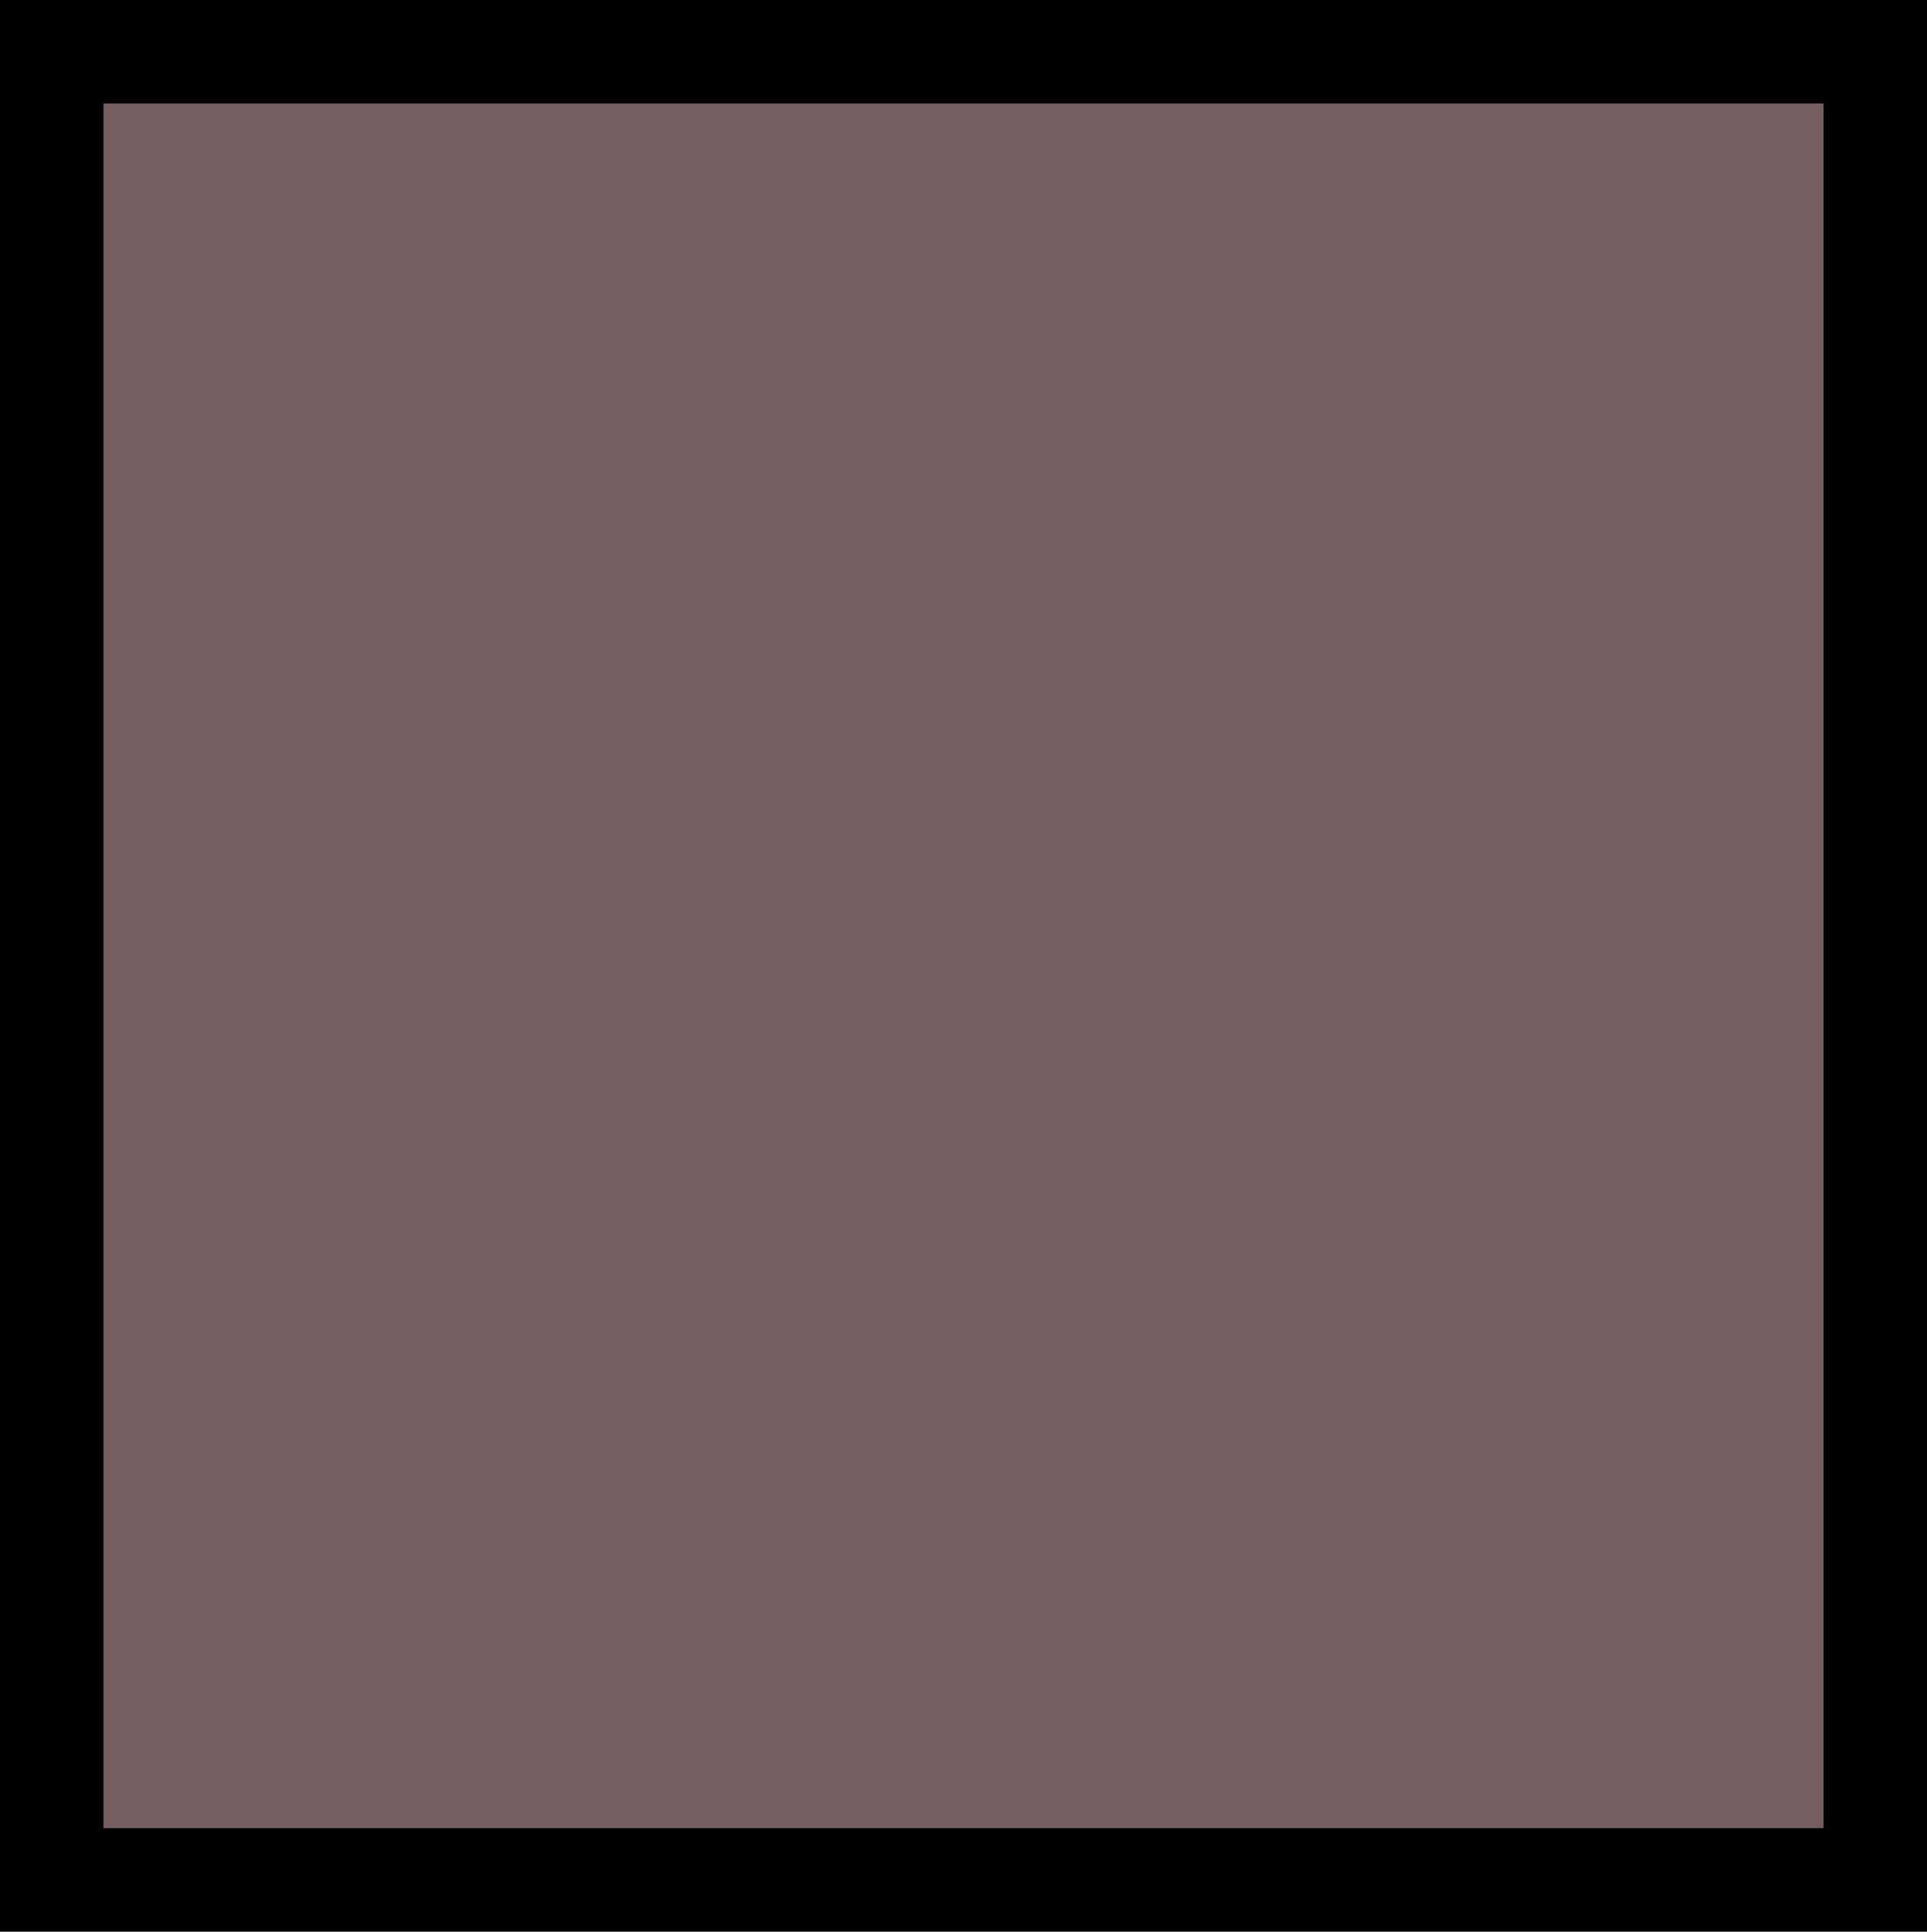<?xml version="1.0" standalone="no"?>
<!DOCTYPE svg PUBLIC "-//W3C//DTD SVG 20010904//EN"
 "http://www.w3.org/TR/2001/REC-SVG-20010904/DTD/svg10.dtd">
<svg version="1.0" xmlns="http://www.w3.org/2000/svg"
 width="100%" height="100%" viewBox="0 0 447 448"
 preserveAspectRatio="xMidYMid meet">
<rect width="447" height="448" fill="#000000" stroke="none"/><g transform="translate(0,448) scale(0.1,-0.1)"
fill="#745e62" stroke="none">
<path d="M2235 4240 l-1995 0 0 -2000 0 -2000 1995 0 1995 0 0 2000 0 2000
-1995 0z"/>
</g>
</svg>
